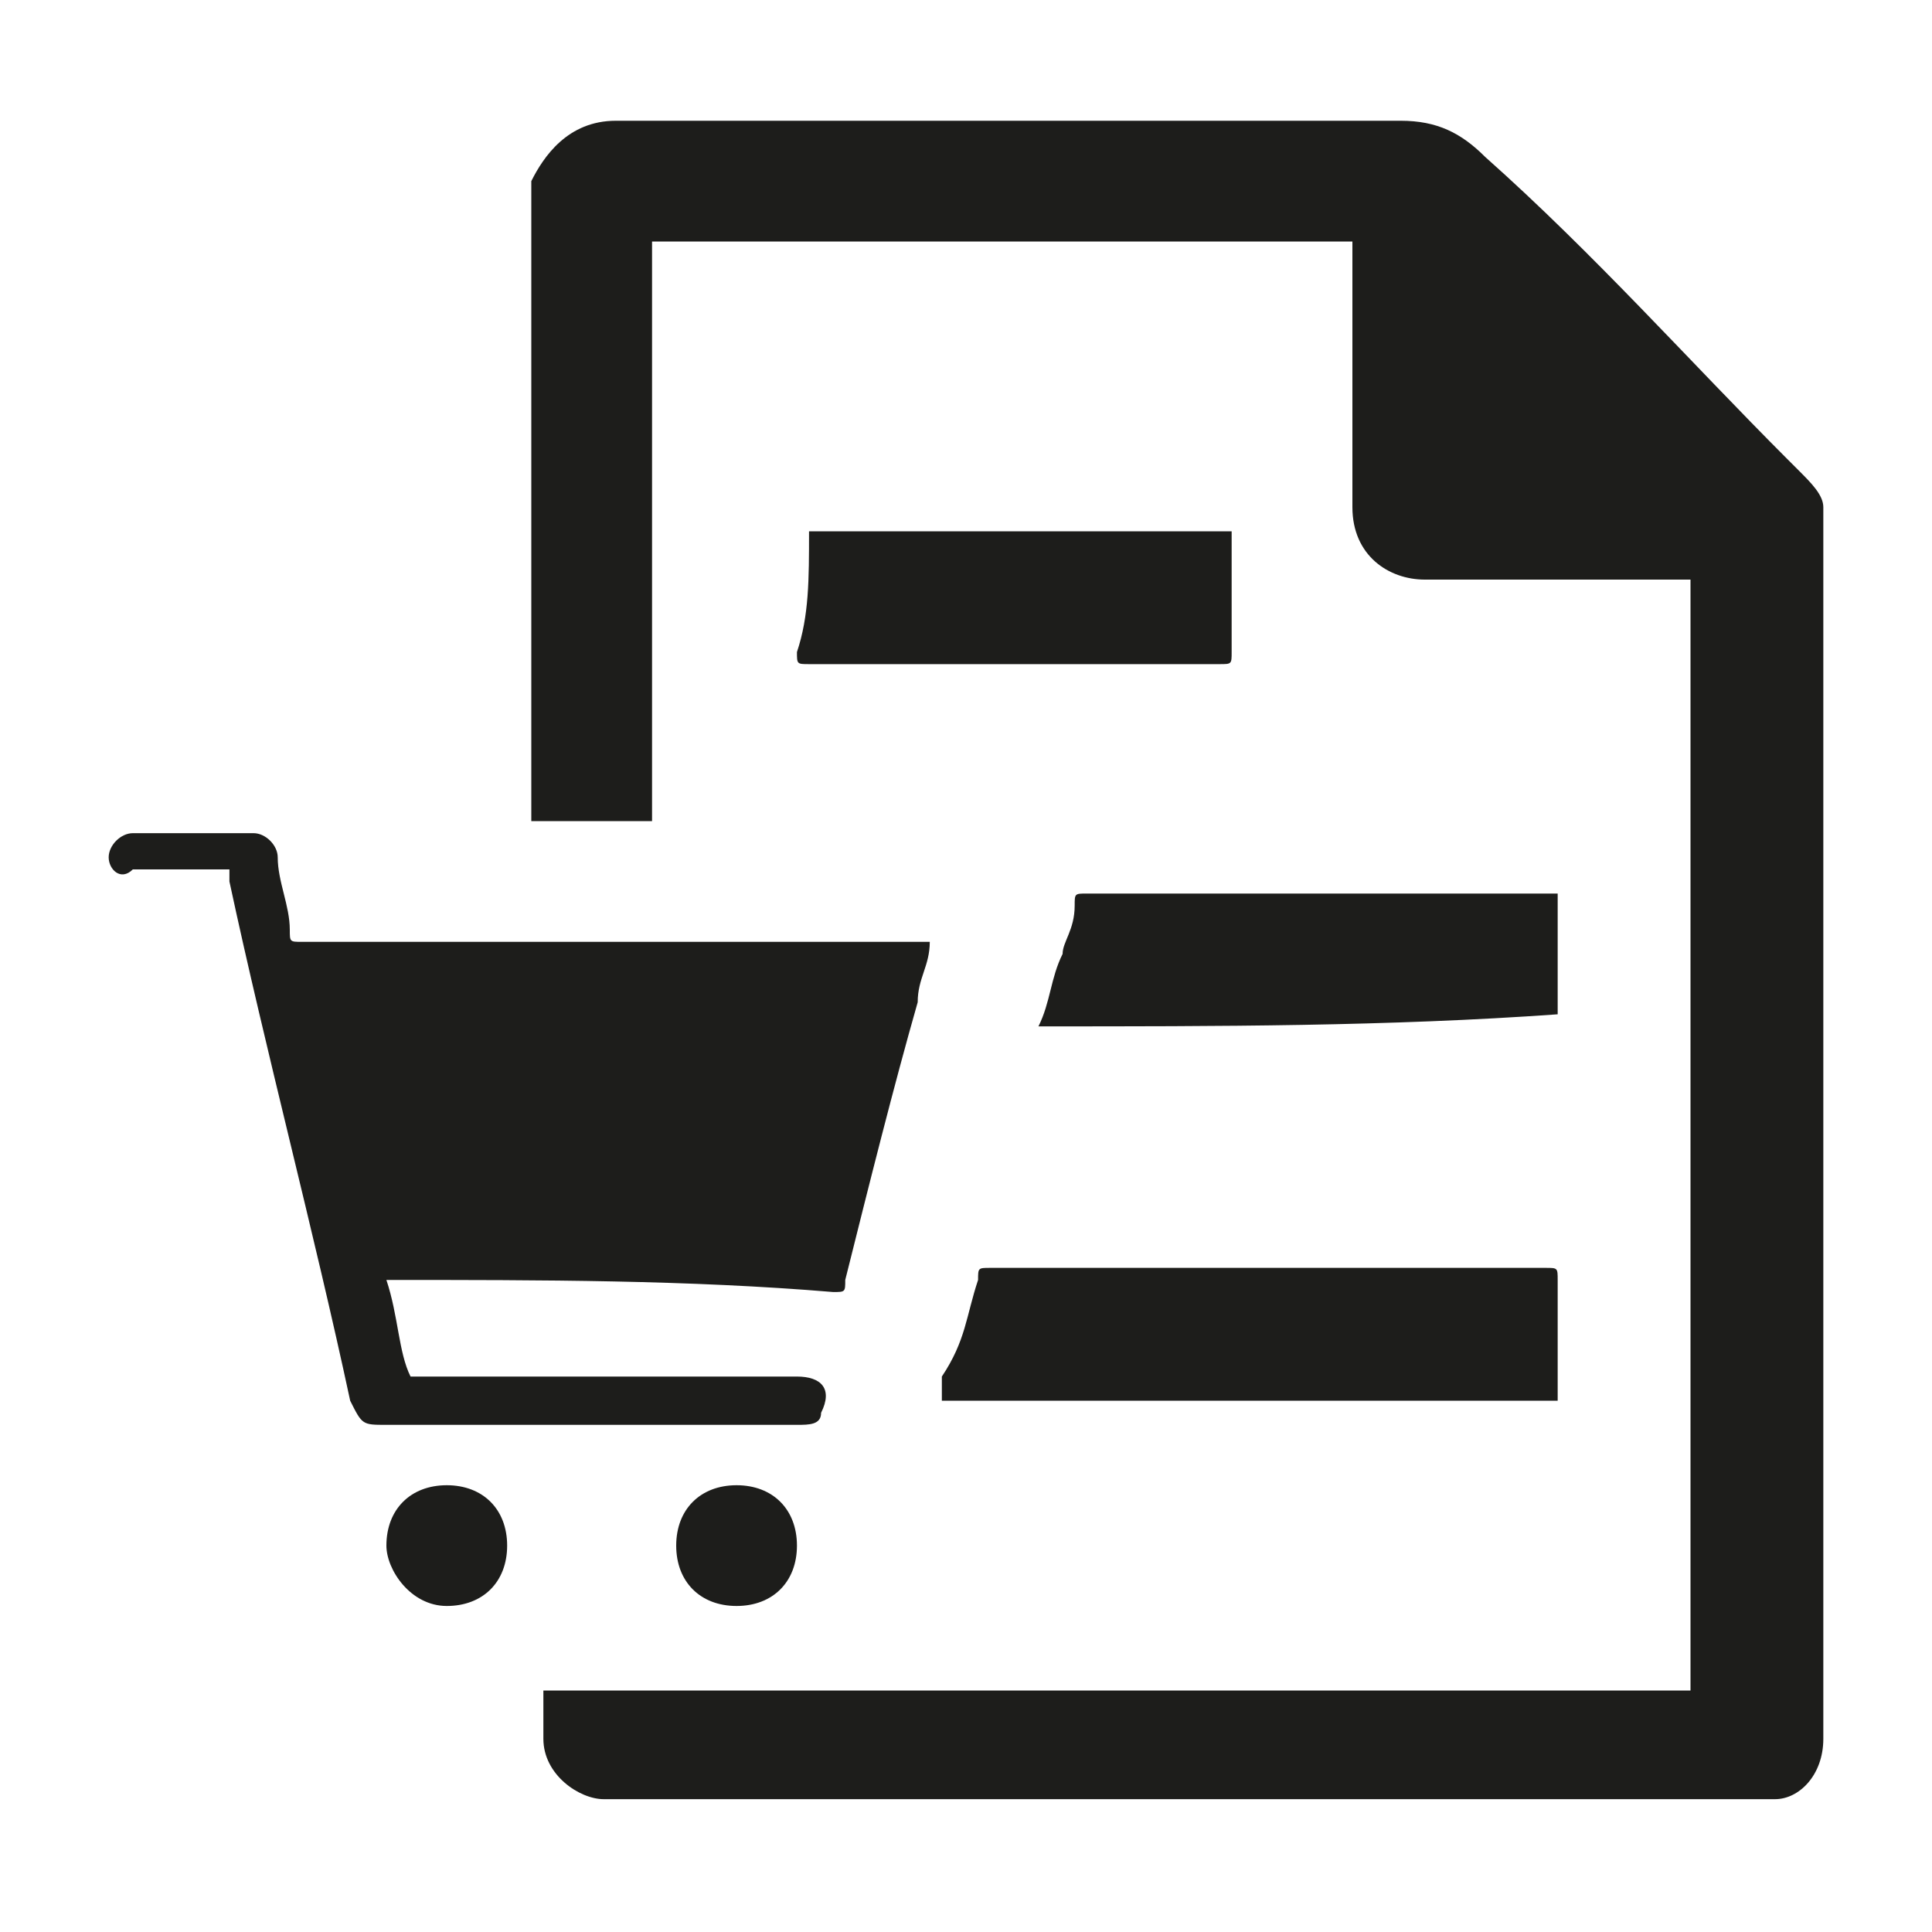 <svg xmlns="http://www.w3.org/2000/svg" xmlns:xlink="http://www.w3.org/1999/xlink" version="1.1" id="Layer_1" x="0px" y="0px" viewBox="0 0 16 16" style="enable-background:new 0 0 16 16;" xml:space="preserve">
<style type="text/css">
	.st100{fill:#1D1D1B;}
</style>
<g>
	<path class="st100" d="M4.5,14c3.2,0,6.3,0,9.5,0c0-3.1,0-6.1,0-9.2h-0.1c-0.7,0-1.4,0-2.1,0c-0.3,0-0.6-0.2-0.6-0.6   c0-0.7,0-1.4,0-2.1V2C9.3,2,7.4,2,5.4,2c0,1.6,0,3.2,0,4.8c-0.4,0-0.7,0-1,0c0,0,0,0,0-0.1c0-1.7,0-3.4,0-5.2C4.5,1.3,4.7,1,5.1,1   c2.2,0,4.4,0,6.5,0c0.3,0,0.5,0.1,0.7,0.3C13.2,2.1,14,3,14.8,3.8l0.1,0.1C15,4,15.1,4.1,15.1,4.2c0,1.1,0,2.1,0,3.2   c0,2.3,0,4.7,0,7c0,0.3-0.2,0.5-0.4,0.5c-0.1,0-0.1,0-0.2,0c-3,0-6.1,0-9.1,0c-0.1,0-0.3,0-0.4,0c-0.2,0-0.5-0.2-0.5-0.5   C4.5,14.4,4.5,14.2,4.5,14L4.5,14z"/>
	<path class="st100" d="M3.2,10.6c0.1,0.3,0.1,0.6,0.2,0.8h0.1c1,0,2.1,0,3.1,0c0.2,0,0.3,0.1,0.2,0.3c0,0.1-0.1,0.1-0.2,0.1H6.5   c-1.1,0-2.2,0-3.3,0c-0.2,0-0.2,0-0.3-0.2c-0.3-1.4-0.7-2.9-1-4.3c0,0,0,0,0-0.1c-0.1,0-0.3,0-0.4,0s-0.2,0-0.4,0   C1,7.3,0.9,7.2,0.9,7.1S1,6.9,1.1,6.9c0.3,0,0.7,0,1,0c0.1,0,0.2,0.1,0.2,0.2c0,0.2,0.1,0.4,0.1,0.6c0,0.1,0,0.1,0.1,0.1   c0.8,0,1.7,0,2.5,0c0.9,0,1.7,0,2.6,0c0,0,0,0,0.1,0c0,0.2-0.1,0.3-0.1,0.5C7.4,9,7.2,9.8,7,10.6c0,0.1,0,0.1-0.1,0.1   C5.7,10.6,4.5,10.6,3.2,10.6L3.2,10.6z"/>
	<path class="st100" d="M12.9,11.6c-1.7,0-3.4,0-5.1,0c0-0.1,0-0.1,0-0.2C8,11.1,8,10.9,8.1,10.6c0-0.1,0-0.1,0.1-0.1   c1.5,0,3.1,0,4.6,0c0.1,0,0.1,0,0.1,0.1C12.9,10.9,12.9,11.2,12.9,11.6C12.9,11.5,12.9,11.5,12.9,11.6z"/>
	<path class="st100" d="M8.6,8.5c0.1-0.2,0.1-0.4,0.2-0.6c0-0.1,0.1-0.2,0.1-0.4c0-0.1,0-0.1,0.1-0.1c0.7,0,1.4,0,2.1,0   c0.6,0,1.2,0,1.7,0h0.1c0,0.3,0,0.7,0,1C11.5,8.5,10.1,8.5,8.6,8.5z"/>
	<path class="st100" d="M6.7,4.4c1.2,0,2.3,0,3.5,0v0.1c0,0.3,0,0.6,0,0.9c0,0.1,0,0.1-0.1,0.1c-1.1,0-2.2,0-3.4,0   c-0.1,0-0.1,0-0.1-0.1C6.7,5.1,6.7,4.8,6.7,4.4C6.7,4.5,6.7,4.5,6.7,4.4z"/>
	<path class="st100" d="M6.1,12.3c0.3,0,0.5,0.2,0.5,0.5s-0.2,0.5-0.5,0.5s-0.5-0.2-0.5-0.5S5.8,12.3,6.1,12.3z"/>
	<path class="st100" d="M3.2,12.8c0-0.3,0.2-0.5,0.5-0.5s0.5,0.2,0.5,0.5S4,13.3,3.7,13.3S3.2,13,3.2,12.8z"/>
</g>
</svg>